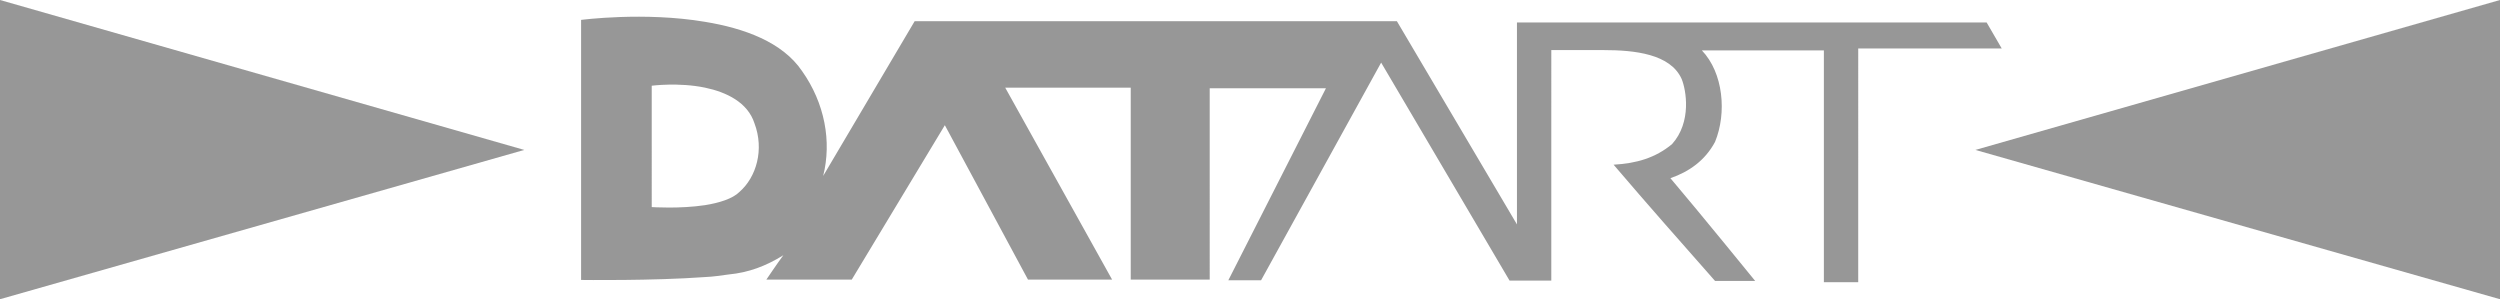 <?xml version="1.0" encoding="UTF-8"?>
<svg xmlns="http://www.w3.org/2000/svg" version="1.1" viewBox="0 0 778.7 93.2">
  <defs>
    <style>
      .cls-1 {
        fill: #979797;
      }
    </style>
  </defs>
  <!-- Generator: Adobe Illustrator 28.6.0, SVG Export Plug-In . SVG Version: 1.2.0 Build 709)  -->
  <g>
    <g id="Layer_1">
      <g>
        <path class="cls-1" d="M230.3,59.8c-2.1,2.1-6.3,3.4-10.7,4.1-7.9,1.2-16.6.6-16.6.6V26.7s8.4-1.1,16.6.6c6.7,1.4,13.3,4.6,15.4,11.1,3.1,8.2.6,16.8-4.7,21.4M618.7,7h-146.2v62.9l-37.4-63.3h-150.2l-28.5,48.2c2.7-10.7.5-22.7-6.6-32.7-6.1-9-18-13.3-30.2-15.3-18.9-3.2-38.6-.6-38.6-.6v81s22.3.3,38.6-.9c2.6-.1,5-.5,7.3-.8,6.3-.6,11.6-2.6,17.1-6-1.8,2.4-5.3,7.6-5.3,7.6h26.6l29-48.1,25.9,48.1h26.2l-33.3-59.8h39.1v59.8h24.6V27.5h36.2l-30.4,59.8h10.2l37.4-67.8,40,67.9h13V15.6h16.2c9.8,0,20.9,1.2,24.4,9,1.4,3.4,3.2,13.4-3,20.3-5.2,4.3-11.1,6-18.2,6.4,11.1,13,20.4,23.5,31.6,36.2h12.5s-17.4-21.4-26.4-32c5.8-2,10.8-5.5,13.9-11.3,3.7-9,2.6-21.5-4.1-28.5h38v72.2h10.7V15.1h44.7l-4.7-8.1"/>
        <path class="cls-1" d="M0,93.2l163.3-46.5L0,0v93.2h0Z"/>
        <path class="cls-1" d="M778.7,0l-163.4,46.7,163.4,46.5V0h0Z"/>
      </g>
    </g>
  </g>
</svg>